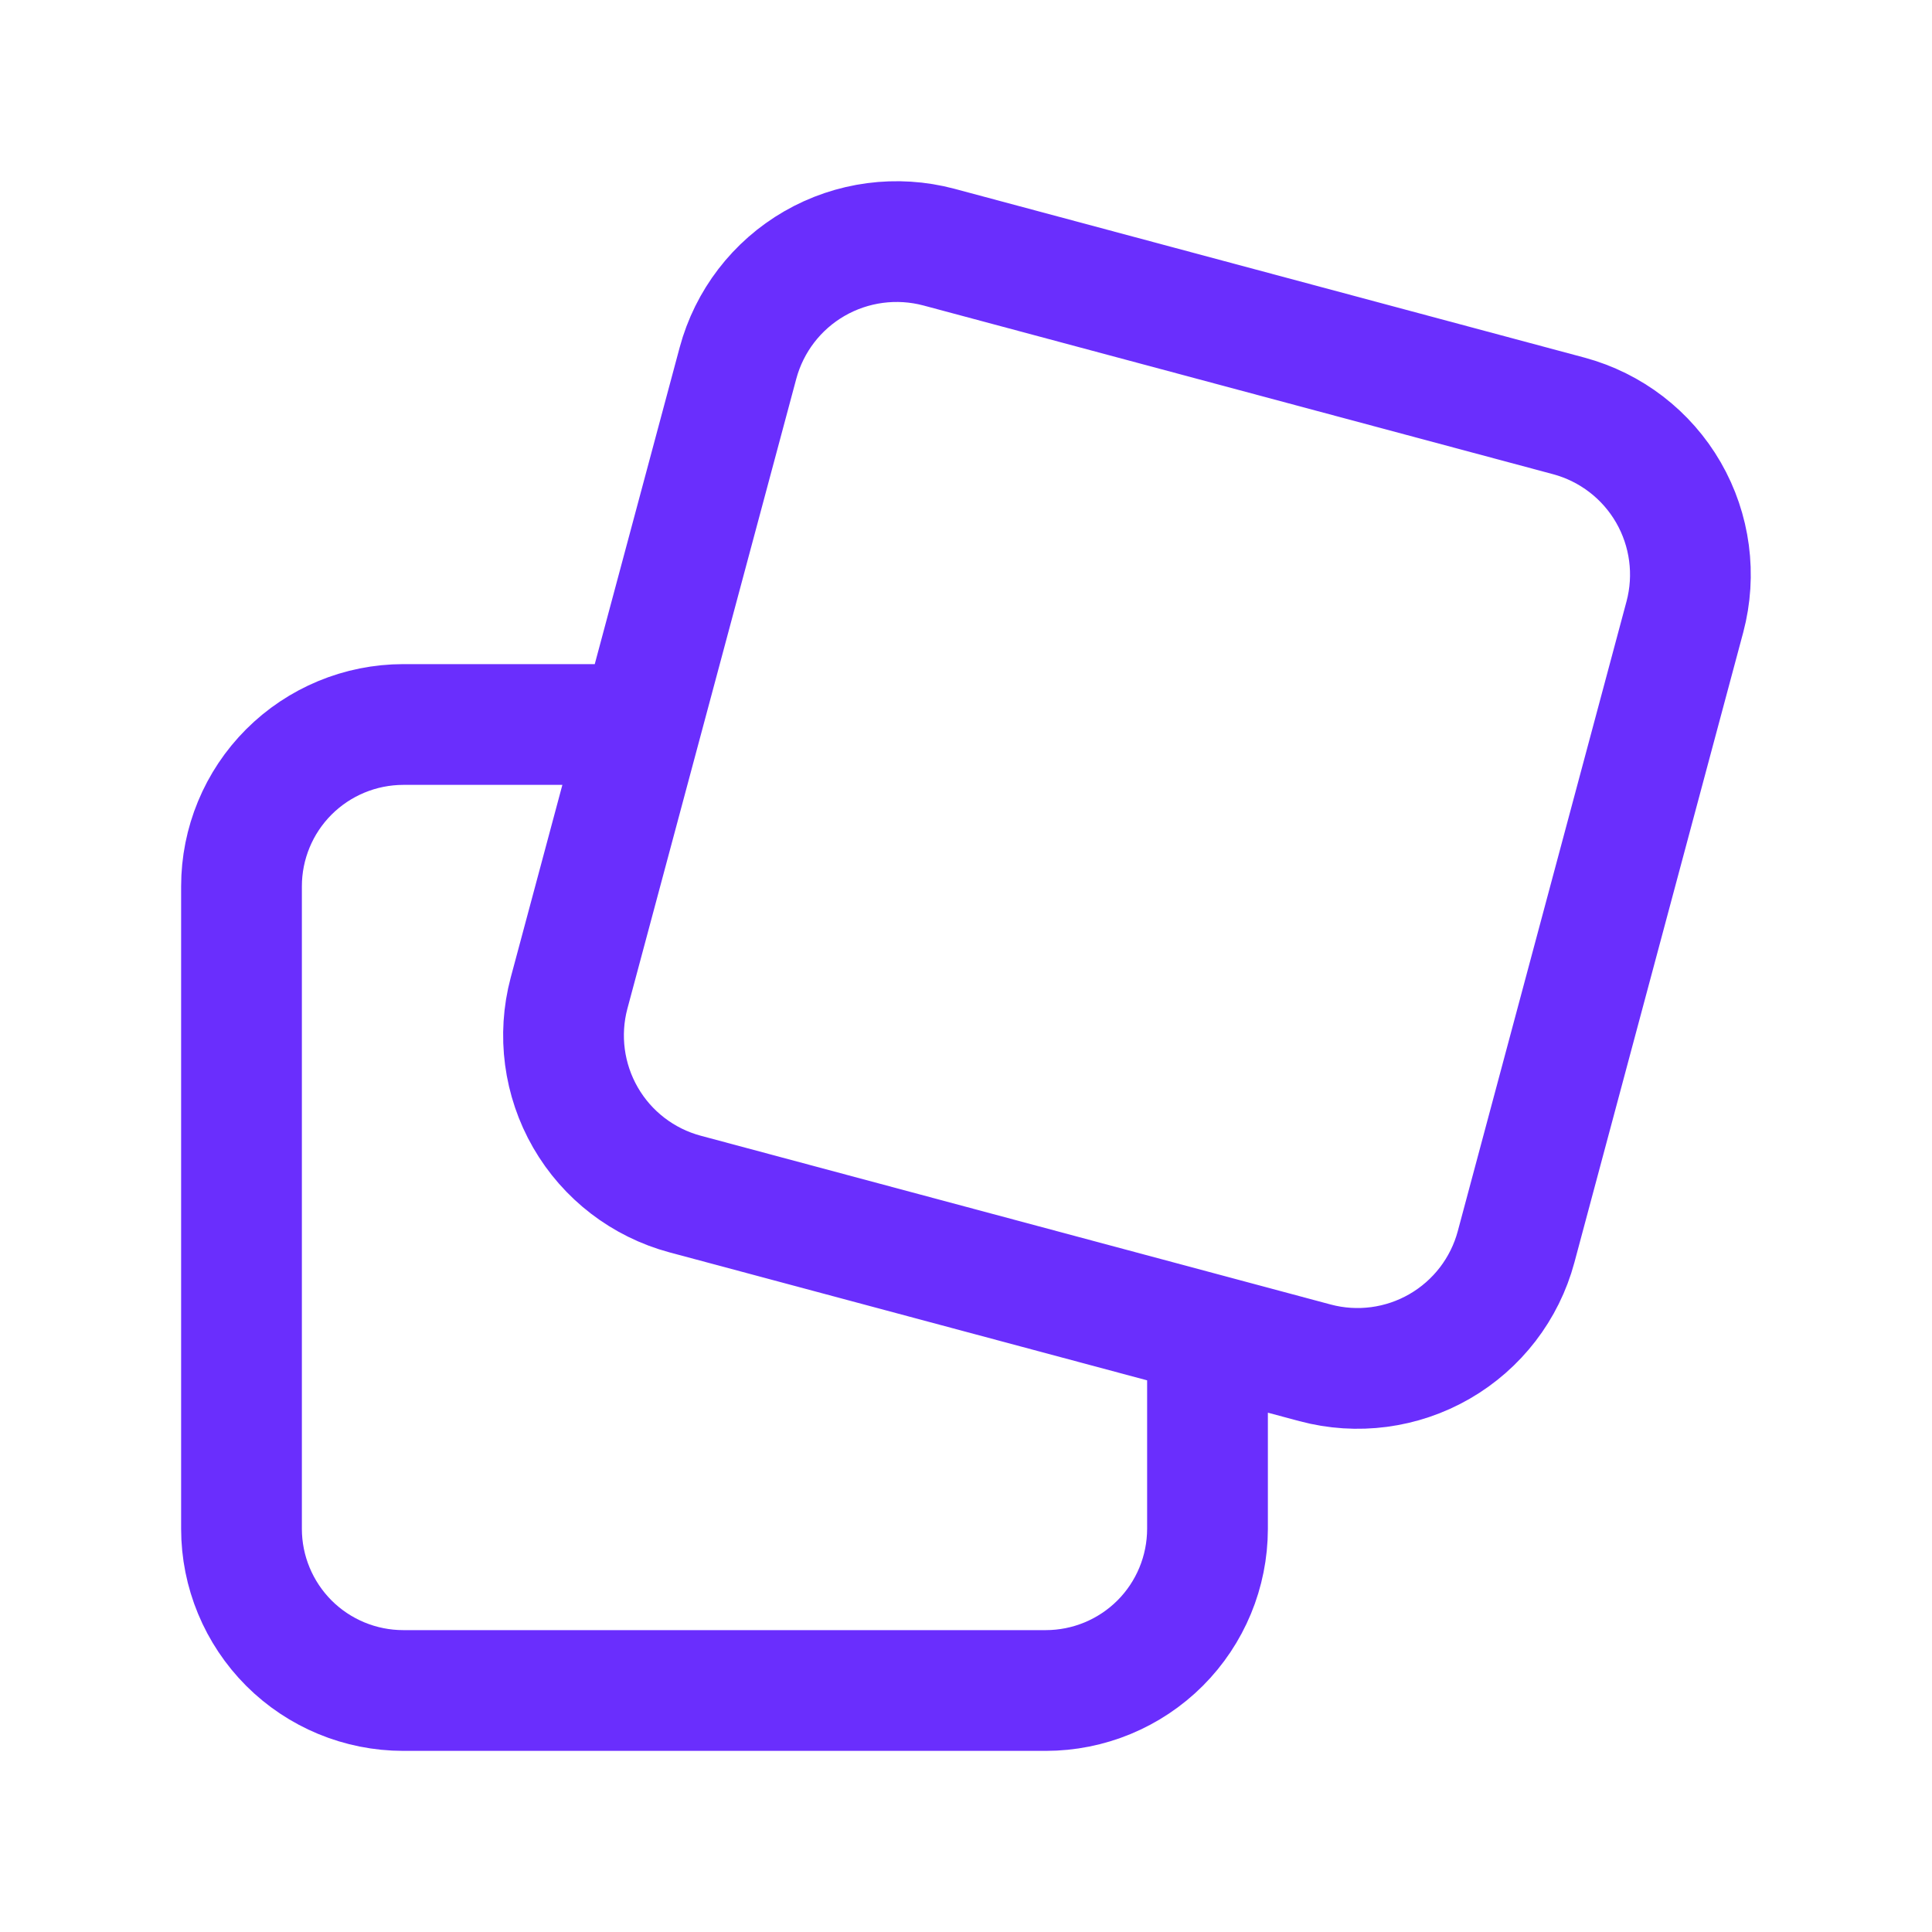 <svg width="32" height="32" viewBox="0 0 32 32" fill="none" xmlns="http://www.w3.org/2000/svg">
<path d="M20 22.096V25.323C19.999 26.033 19.717 26.714 19.215 27.216C18.712 27.718 18.031 28 17.321 28H6.68C5.969 28 5.288 27.718 4.785 27.216C4.283 26.713 4 26.032 4 25.322V14.68C4 13.97 4.282 13.288 4.784 12.786C5.287 12.283 5.968 12.001 6.679 12H10.617M12.223 6.015C12.41 5.319 12.865 4.726 13.489 4.366C14.113 4.006 14.855 3.908 15.551 4.093L25.985 6.889C26.681 7.077 27.274 7.532 27.634 8.156C27.994 8.78 28.092 9.521 27.907 10.217L25.111 20.652C24.924 21.348 24.468 21.941 23.844 22.301C23.22 22.661 22.479 22.759 21.783 22.573L11.347 19.777C10.651 19.59 10.058 19.135 9.698 18.511C9.338 17.887 9.24 17.145 9.425 16.45L12.223 6.015Z" stroke="#6A2EFD" stroke-width="2" stroke-linecap="round" stroke-linejoin="round"/>
</svg>

